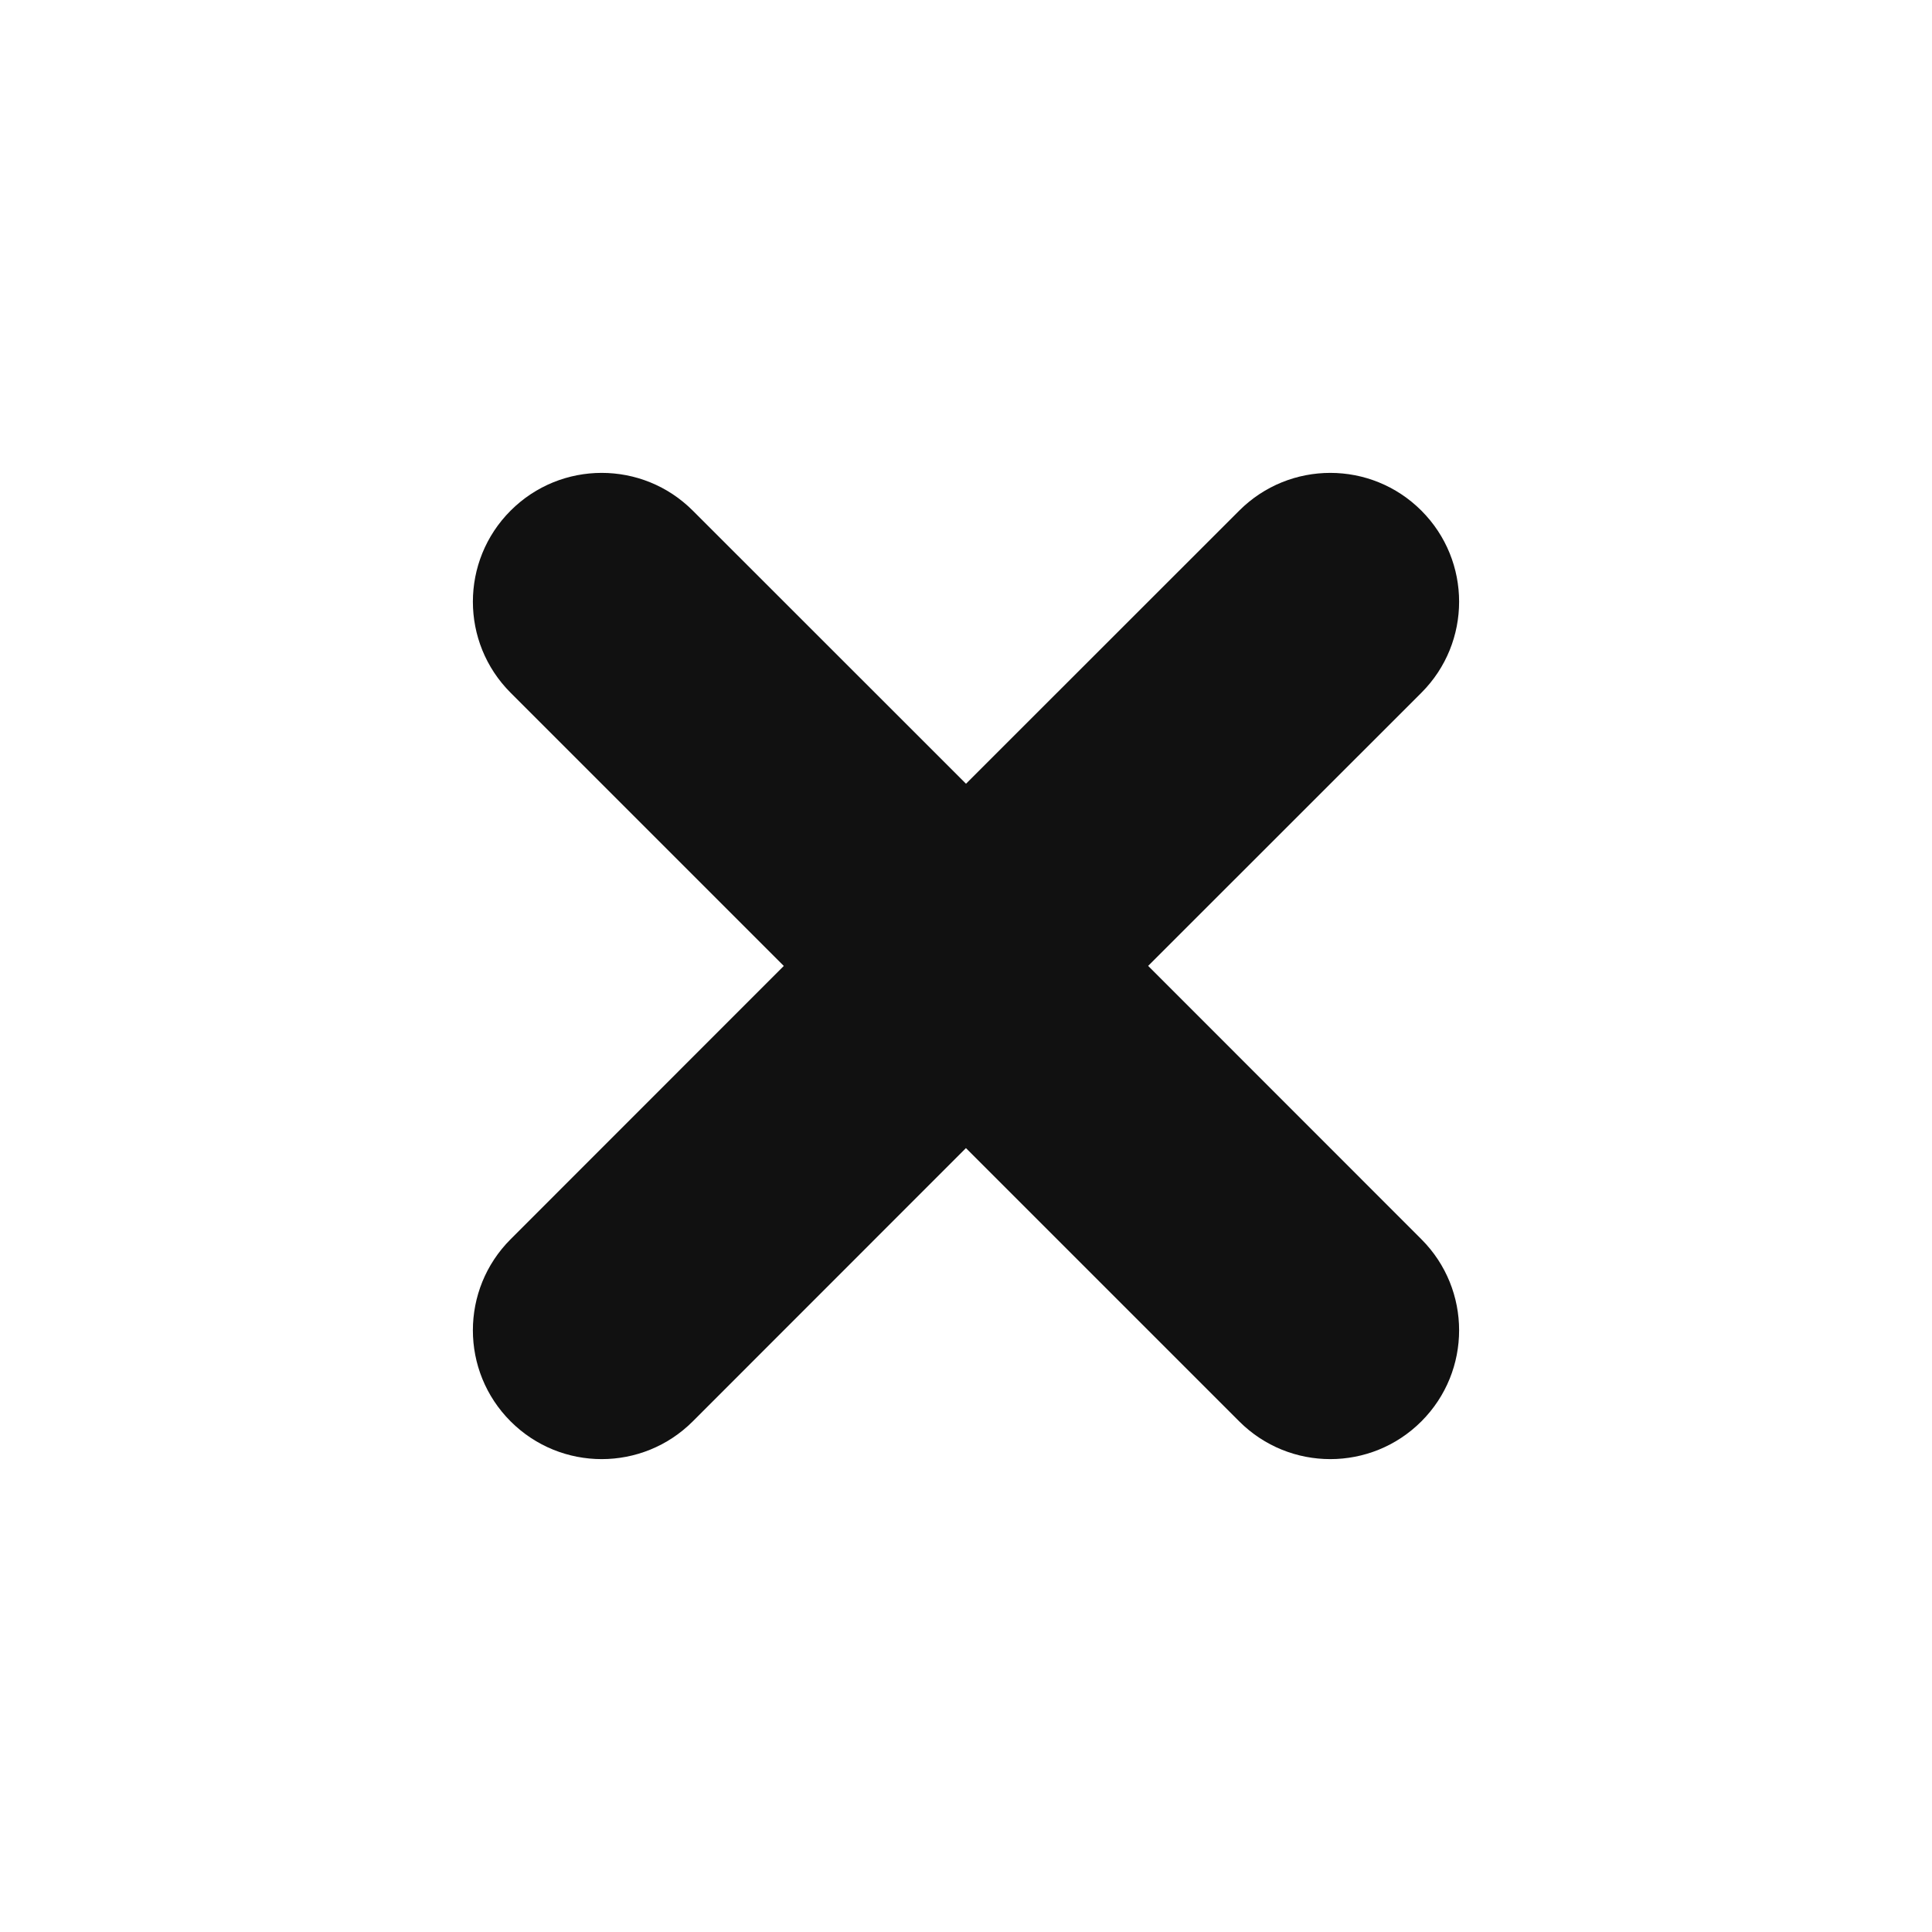 <svg
    xmlns="http://www.w3.org/2000/svg"
    width="24"
    height="24"
    viewBox="0 0 24 24"
>
    <g fill="none" fill-rule="evenodd">
        <g>
            <g>
                <path
                    fill="#111"
                    d="M12 4c.884 0 1.6.716 1.6 1.6l-.001 4.799 4.801.001c.884 0 1.6.716 1.6 1.6 0 .884-.716 1.6-1.6 1.6h-4.801l.001 4.8c0 .884-.716 1.6-1.6 1.6-.884 0-1.6-.716-1.6-1.6l-.001-4.8H5.6c-.884 0-1.6-.716-1.6-1.6 0-.884.716-1.6 1.6-1.6l4.799-.001L10.4 5.6c0-.884.716-1.6 1.6-1.6z"
                    transform="translate(-222 -790) translate(222 790) rotate(45 12 12)"
                />
                <path
                    d="M0 0L24 0 24 24 0 24z"
                    transform="translate(-222 -790) translate(222 790)"
                />
            </g>
        </g>
    </g>
</svg>
